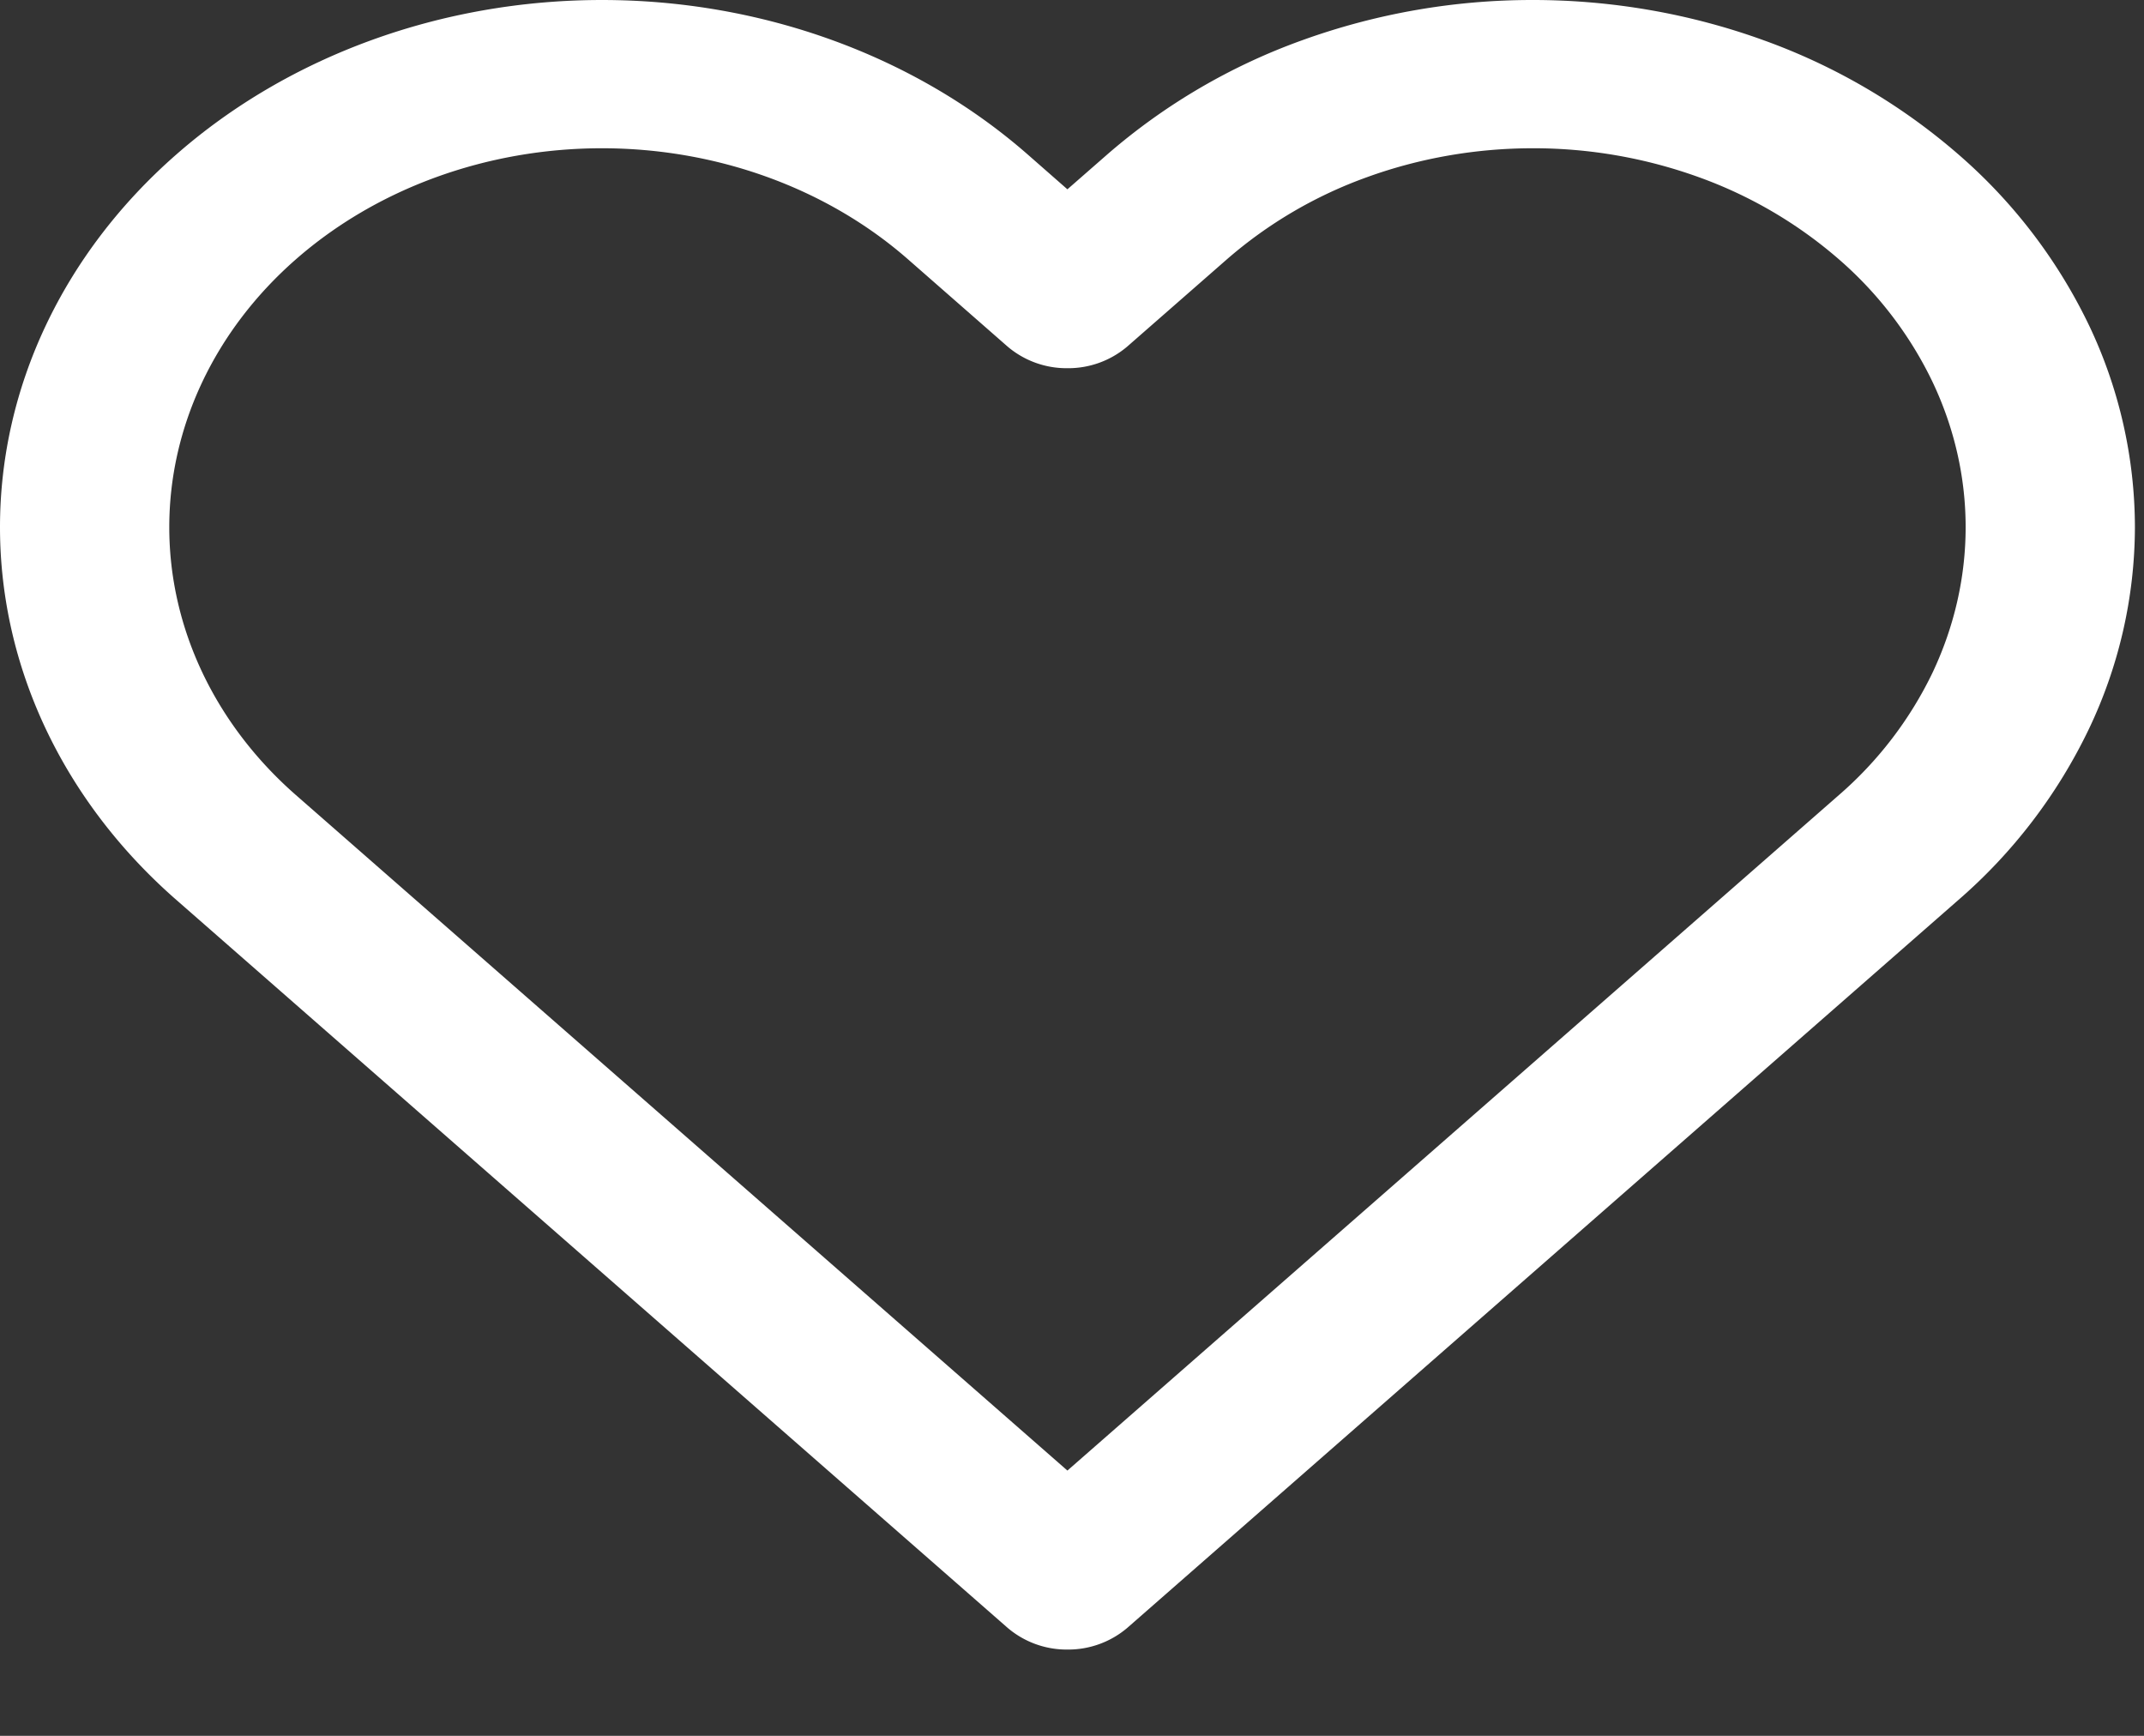 <svg width="21" height="17" fill="none" xmlns="http://www.w3.org/2000/svg"><rect width="100%" height="100%" fill="#333333" stroke="none"/><path fill-rule="evenodd" clip-rule="evenodd" d="M12.758.393A6.629 6.629 0 0115.014 0c.775 0 1.541.134 2.257.393a6.01 6.01 0 011.912 1.12 5.178 5.178 0 011.279 1.674 4.61 4.61 0 01.449 1.976 4.61 4.61 0 01-.45 1.975 5.175 5.175 0 01-1.278 1.675l-8.142 7.13a.893.893 0 01-.586.212.892.892 0 01-.586-.213L1.727 8.813C.62 7.845 0 6.532 0 5.163c0-1.37.621-2.682 1.727-3.65C2.833.543 4.332 0 5.896 0c1.564 0 3.063.544 4.169 1.512l.39.342.39-.341a6.01 6.01 0 011.913-1.12zm2.256 1.059c-.556 0-1.107.096-1.621.282a4.31 4.31 0 00-1.375.805l-.977.855a.892.892 0 01-.586.212.892.892 0 01-.586-.212l-.976-.855c-.795-.696-1.873-1.087-2.997-1.087-1.124 0-2.202.391-2.997 1.087-.795.696-1.241 1.64-1.241 2.624 0 .984.446 1.928 1.241 2.624l7.556 6.615 7.556-6.615a3.72 3.72 0 00.92-1.204c.212-.45.322-.933.322-1.42 0-.488-.11-.97-.323-1.42a3.72 3.72 0 00-.919-1.204 4.322 4.322 0 00-1.375-.805 4.765 4.765 0 00-1.622-.282z" fill="#fff"/></svg>